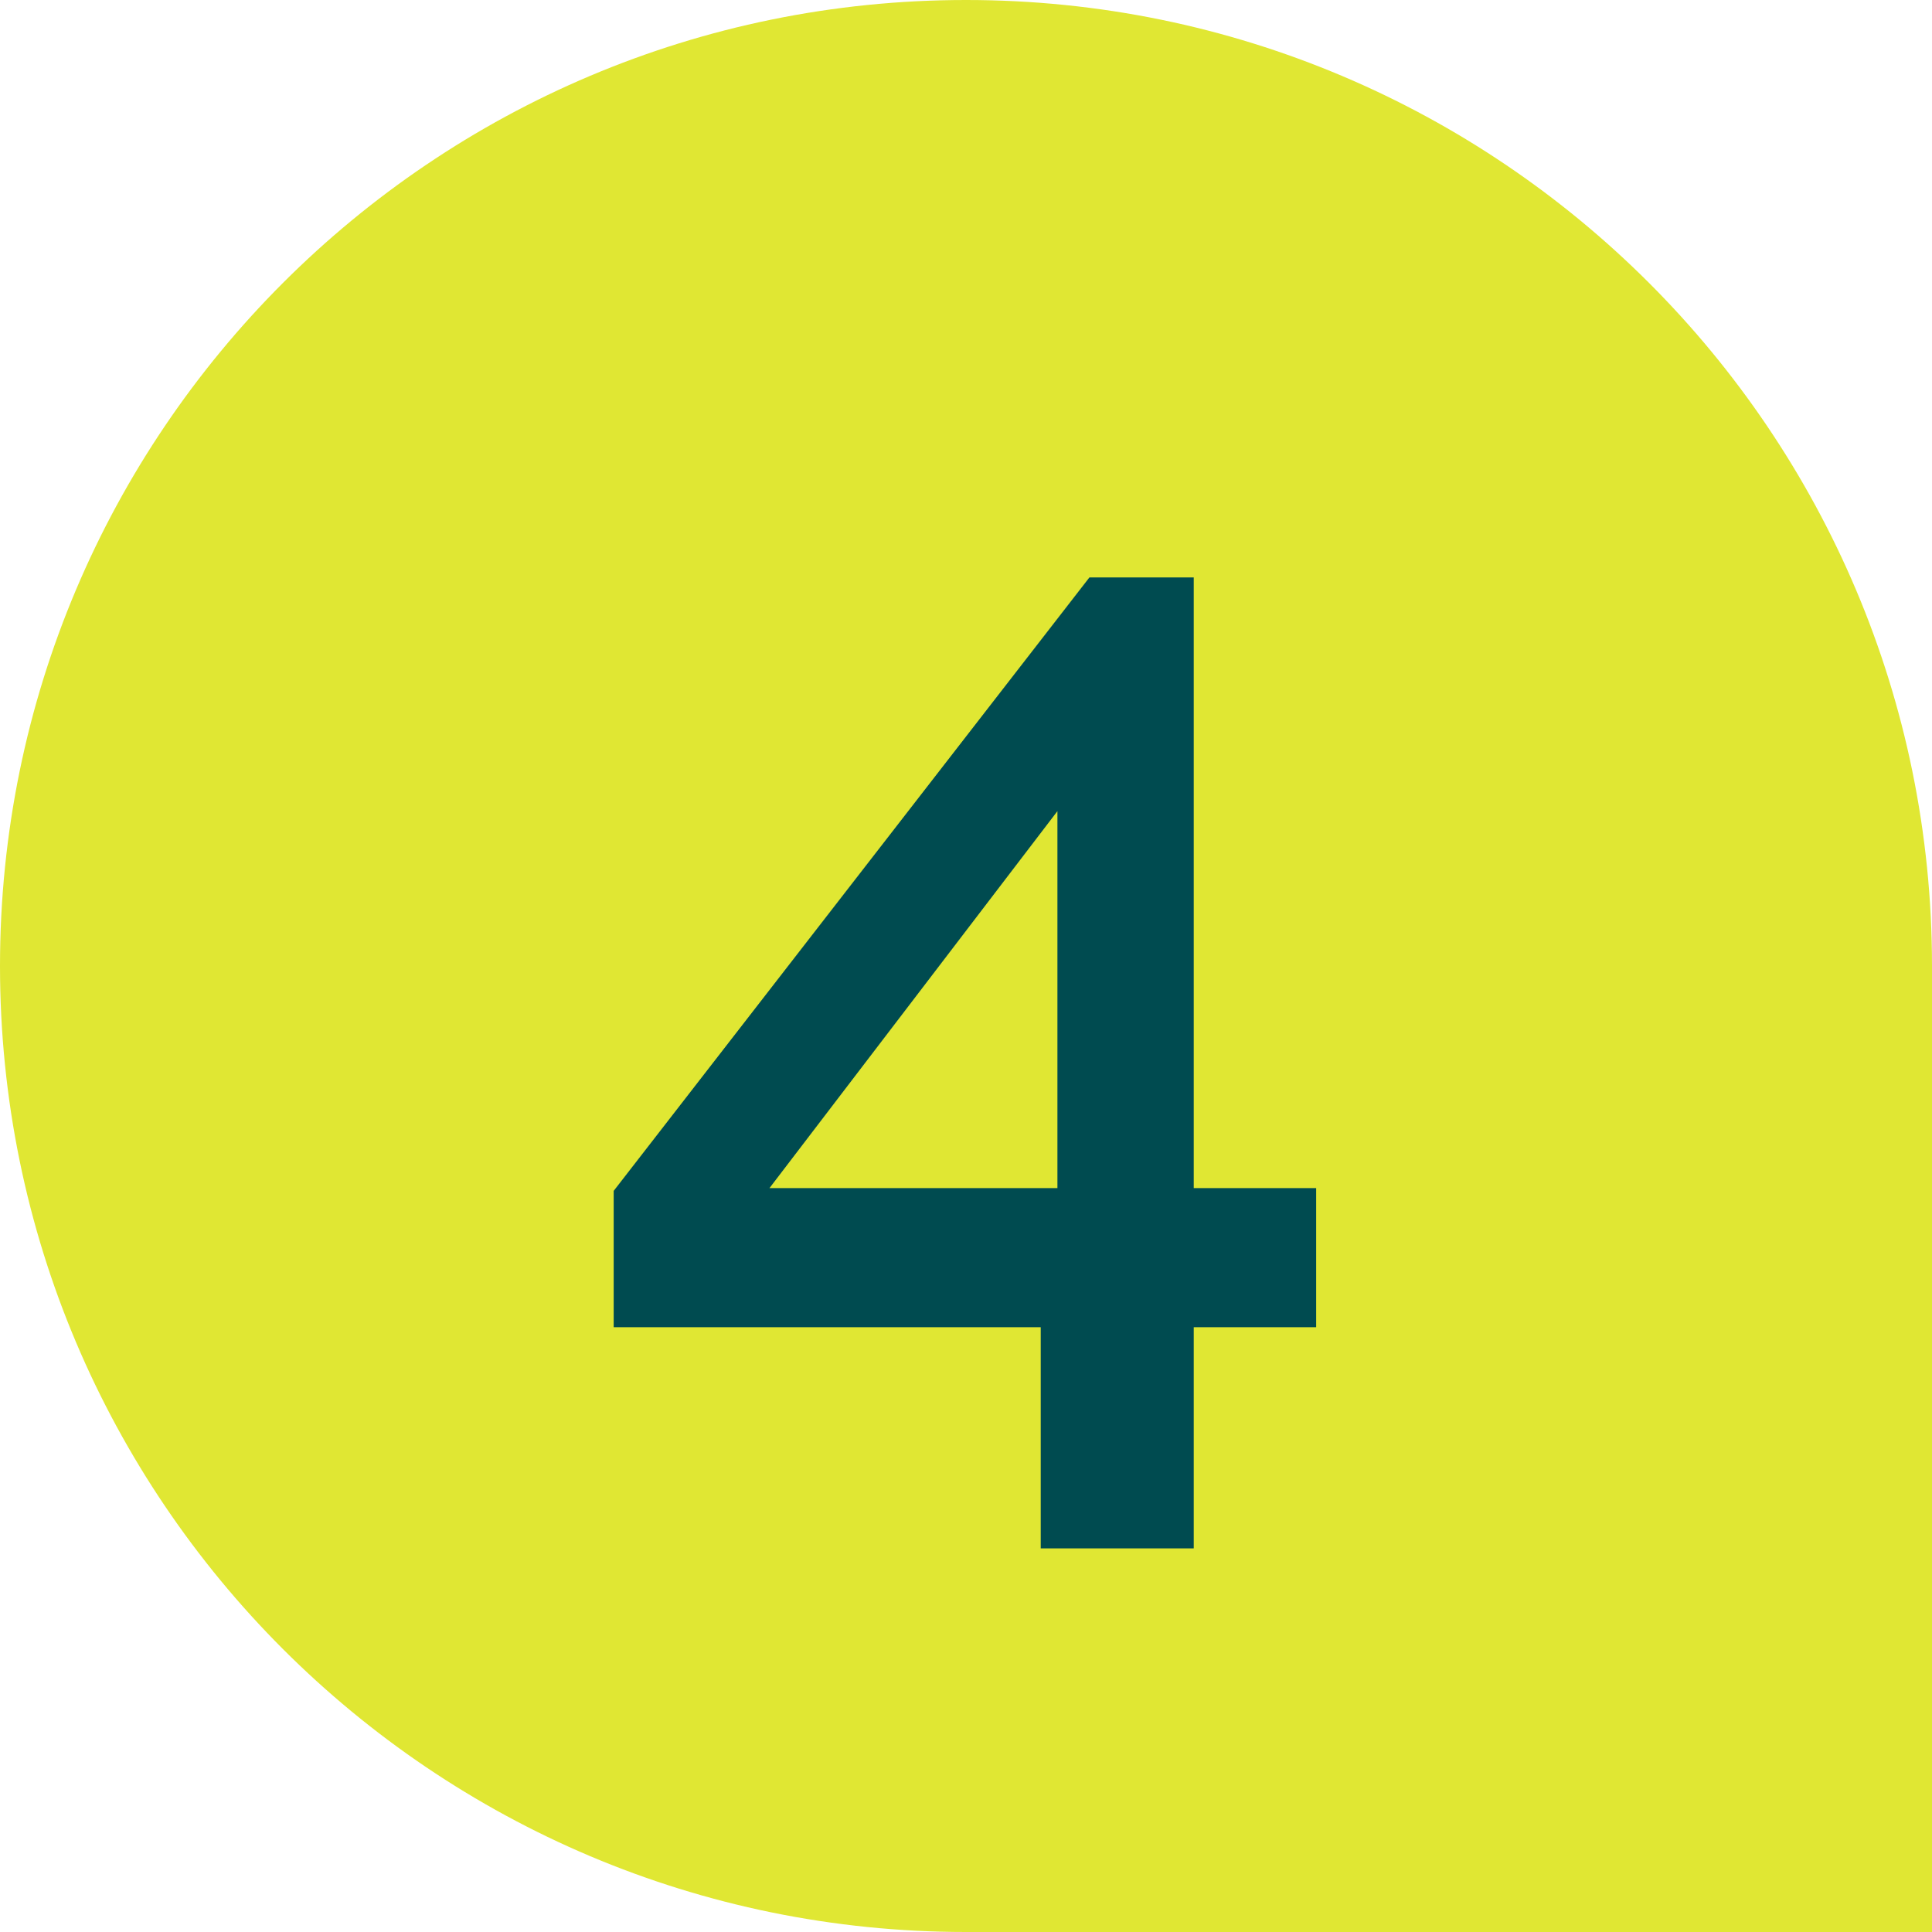 <svg width="100" height="100" viewBox="0 0 100 100" fill="none" xmlns="http://www.w3.org/2000/svg">
<path d="M0 50C0 22.386 22.386 0 50 0V0C77.614 0 100 22.386 100 50V100H50C22.386 100 0 77.614 0 50V50Z" fill="#E0E733"/>
<path d="M53.868 80.144V68.696H31.764V61.64L56.388 29.888H61.788V61.496H68.124V68.696H61.788V80.144H53.868ZM39.828 61.496H54.732V41.984L39.828 61.496Z" fill="#004B50"/>
</svg>
